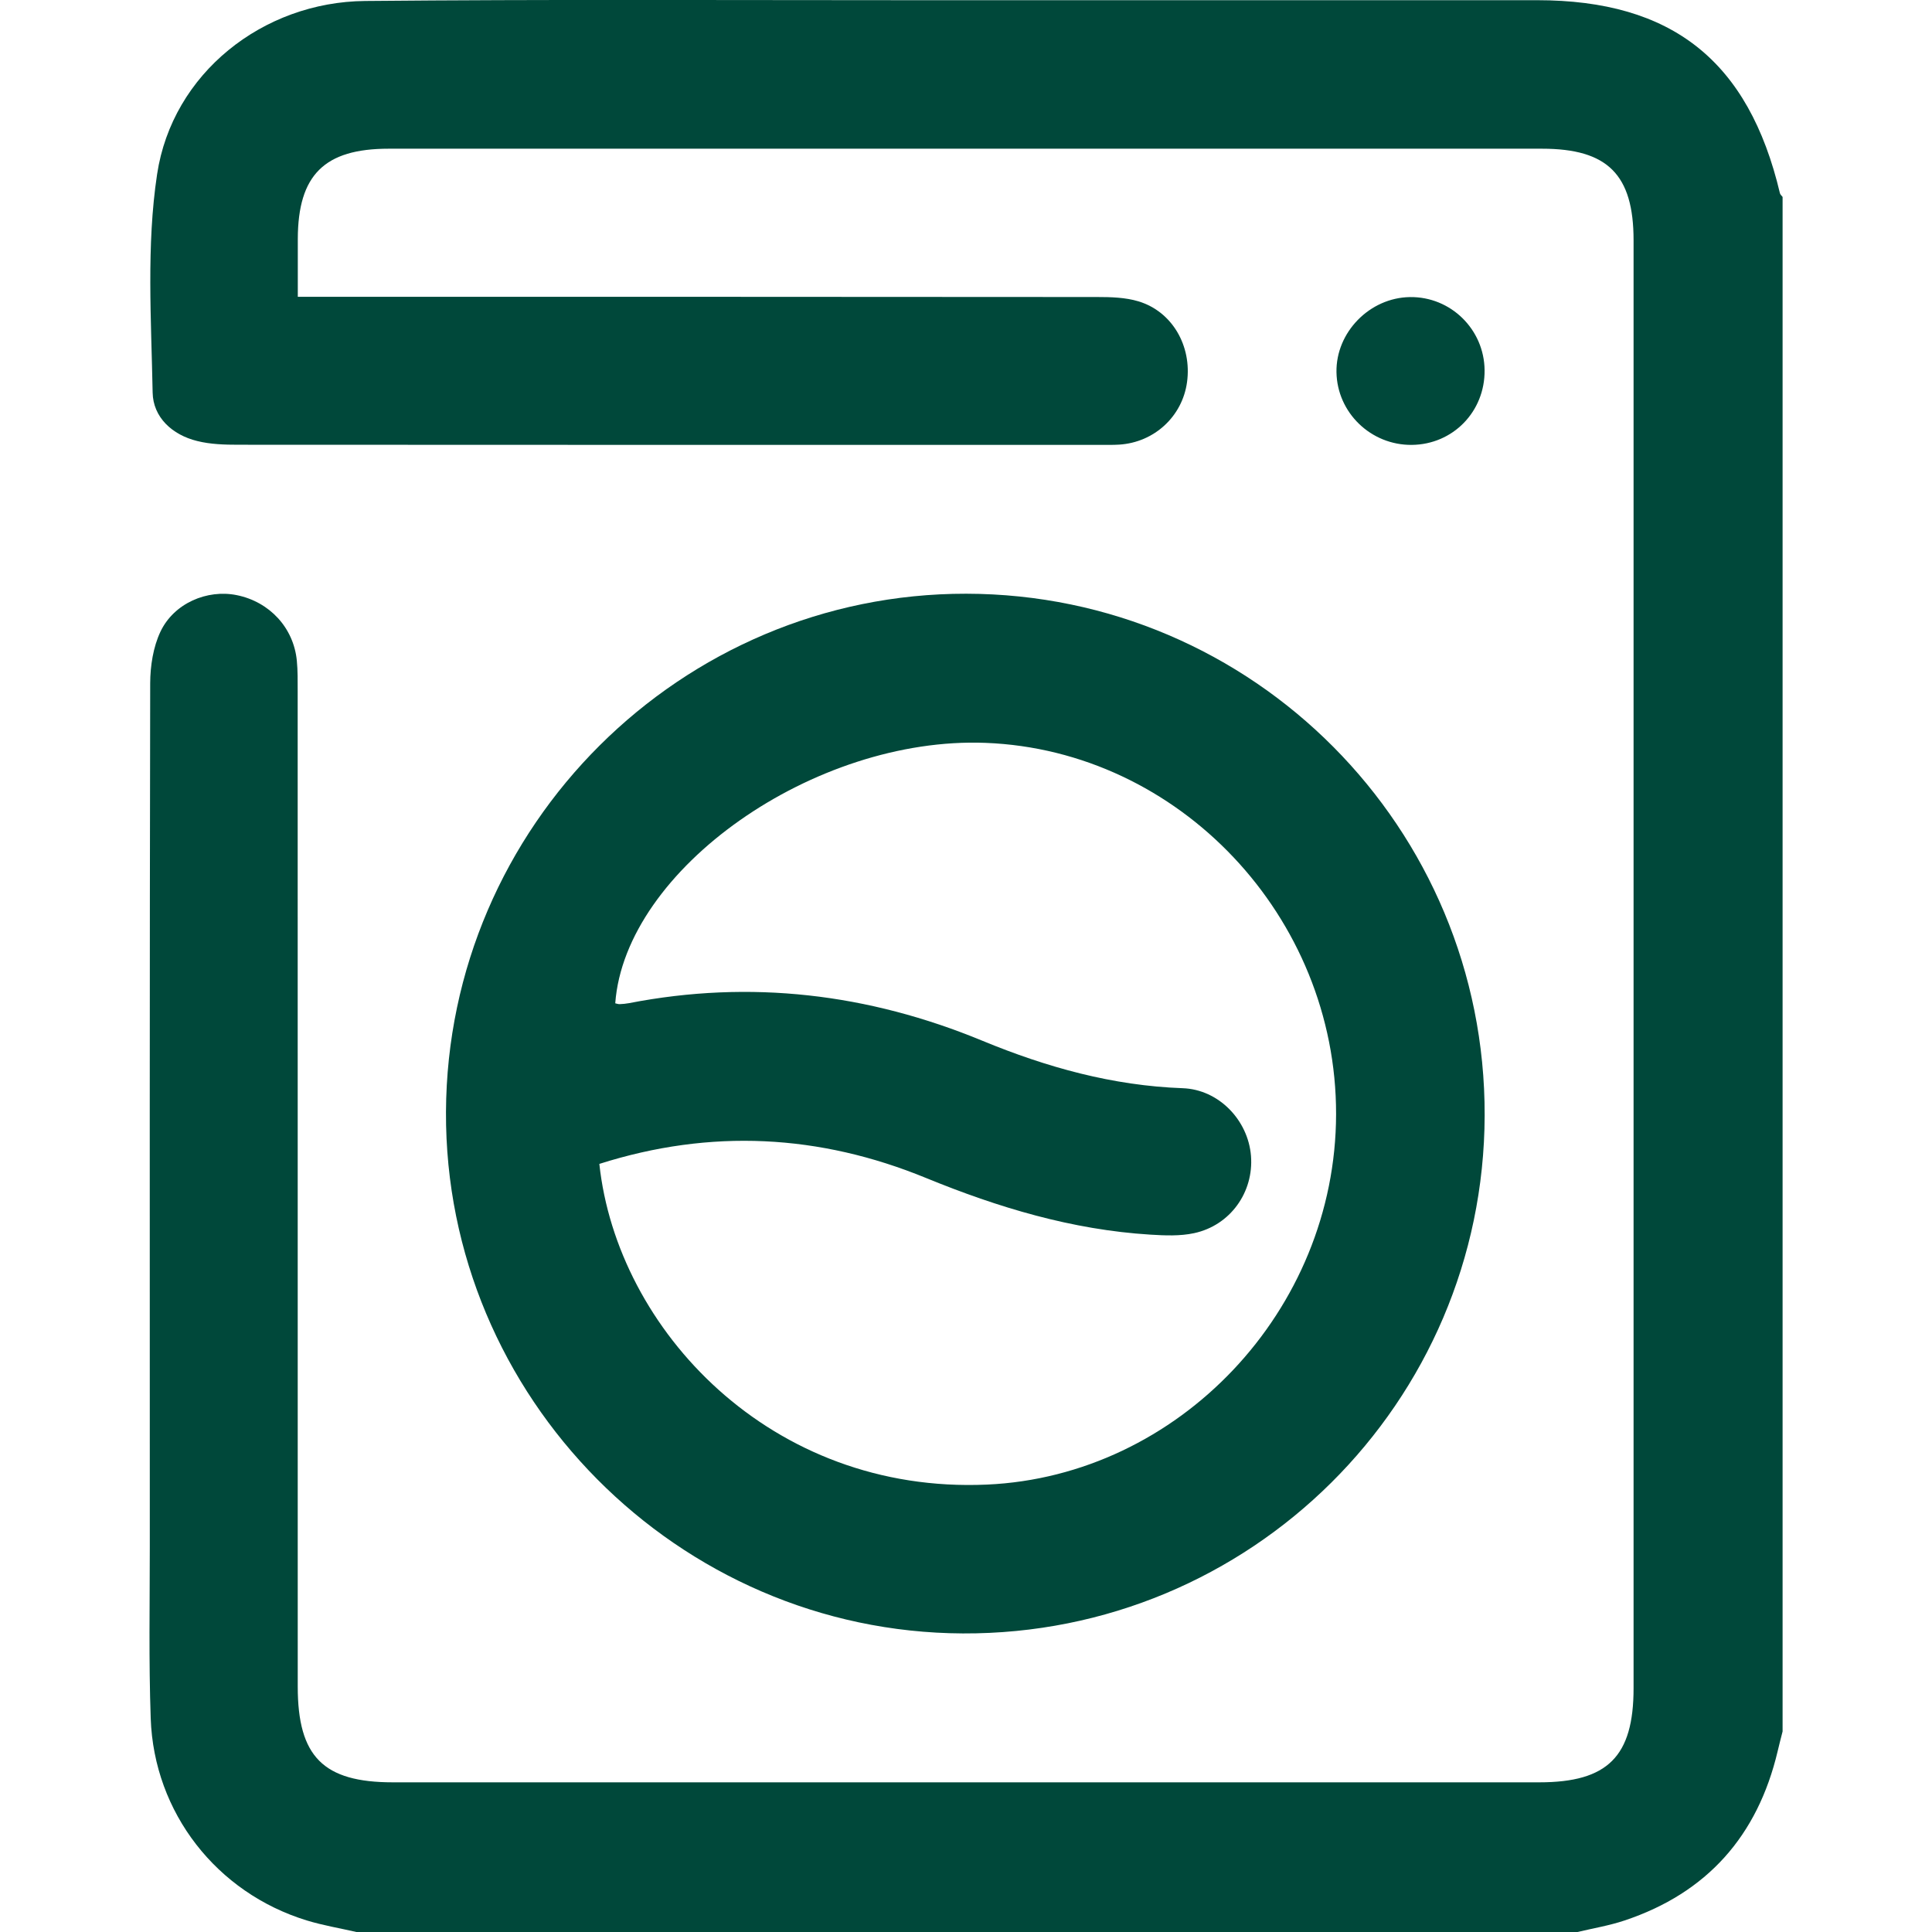 <?xml version="1.0" encoding="utf-8"?>
<!-- Generator: Adobe Illustrator 16.0.0, SVG Export Plug-In . SVG Version: 6.00 Build 0)  -->
<!DOCTYPE svg PUBLIC "-//W3C//DTD SVG 1.1//EN" "http://www.w3.org/Graphics/SVG/1.1/DTD/svg11.dtd">
<svg version="1.1" id="Layer_1" xmlns="http://www.w3.org/2000/svg" xmlns:xlink="http://www.w3.org/1999/xlink" x="0px" y="0px"
	 width="200px" height="200px" viewBox="0 0 200 200" enable-background="new 0 0 200 200" xml:space="preserve">
<g id="ZWRm9F.tif">
	<g>
		<path fill="#00483A" d="M36.892,200c-1.713-0.395-3.46-0.683-5.14-1.198c-9.323-2.858-15.815-11.157-16.15-20.915
			c-0.208-5.943-0.094-11.907-0.094-17.857c-0.007-29.771-0.02-59.534,0.04-89.305c0.007-1.787,0.308-3.734,1.058-5.327
			c1.399-2.958,4.846-4.411,7.904-3.789c3.4,0.689,5.89,3.38,6.218,6.787c0.101,1.038,0.087,2.088,0.087,3.132
			c0.007,34.355,0,68.71,0.007,103.059c0,7.262,2.644,9.919,9.852,9.919c39.556,0,79.112,0,118.667,0
			c7.088,0,9.766-2.671,9.766-9.745c0-49.964,0-99.926,0-149.883c0-6.8-2.678-9.484-9.478-9.484c-39.796,0-79.593,0-119.39,0
			c-6.66,0-9.39,2.717-9.41,9.33c-0.007,1.914,0,3.828,0,6.003c1.332,0,2.356,0,3.386,0c26.451,0,52.902-0.007,79.352,0.02
			c1.433,0,2.938,0.04,4.291,0.449c3.493,1.057,5.535,4.618,5.025,8.359c-0.481,3.554-3.399,6.245-7.021,6.472
			c-0.643,0.04-1.285,0.027-1.928,0.027c-29.744,0-59.494,0.006-89.237-0.014c-1.433,0-2.912-0.04-4.291-0.388
			c-2.59-0.636-4.558-2.463-4.604-5.013c-0.141-7.536-0.656-15.206,0.462-22.602C17.837,7.597,27.207,0.201,37.795,0.101
			c18.653-0.174,37.3-0.081,55.953-0.081c21.787-0.007,43.572,0,65.364,0c13.995,0,21.906,6.298,25.146,19.985
			c0.033,0.141,0.182,0.254,0.275,0.381c0,52.948,0,105.896,0,158.852c-0.175,0.689-0.355,1.379-0.516,2.068
			c-2.075,8.74-7.296,14.65-15.843,17.502c-1.579,0.529-3.239,0.803-4.866,1.191C121.163,200,79.024,200,36.892,200z"/>
		<path fill="#00483A" d="M153.691,115.467c-0.08,29.751-24.262,53.759-54.013,53.625c-29.503-0.127-53.645-24.482-53.51-53.986
			c0.134-29.589,24.329-53.684,53.858-53.644C129.73,61.509,153.771,85.697,153.691,115.467z M62.044,120.487
			c1.834,17.134,17.743,34.201,40.132,33.197c19.817-0.89,36.108-18.005,36.135-38.351c0.027-20.427-16.244-37.662-36.289-38.432
			C84.285,76.22,64.714,89.98,63.69,103.861c0.154,0.034,0.308,0.094,0.455,0.088c0.321-0.014,0.643-0.041,0.957-0.101
			c12.597-2.45,24.784-0.991,36.591,3.889c6.66,2.751,13.479,4.651,20.734,4.913c3.756,0.133,6.78,3.319,7.075,7.007
			c0.294,3.755-2.136,7.188-5.884,7.998c-1.459,0.315-3.031,0.248-4.537,0.154c-8.105-0.502-15.749-2.805-23.231-5.87
			C84.847,117.429,73.603,116.813,62.044,120.487z"/>
		<path fill="#00483A" d="M146.148,46.055c-4.23,0.04-7.73-3.333-7.797-7.53c-0.067-4.129,3.439-7.71,7.603-7.771
			c4.224-0.061,7.69,3.34,7.73,7.57C153.725,42.614,150.404,46.014,146.148,46.055z"/>
	</g>
</g>
</svg>
